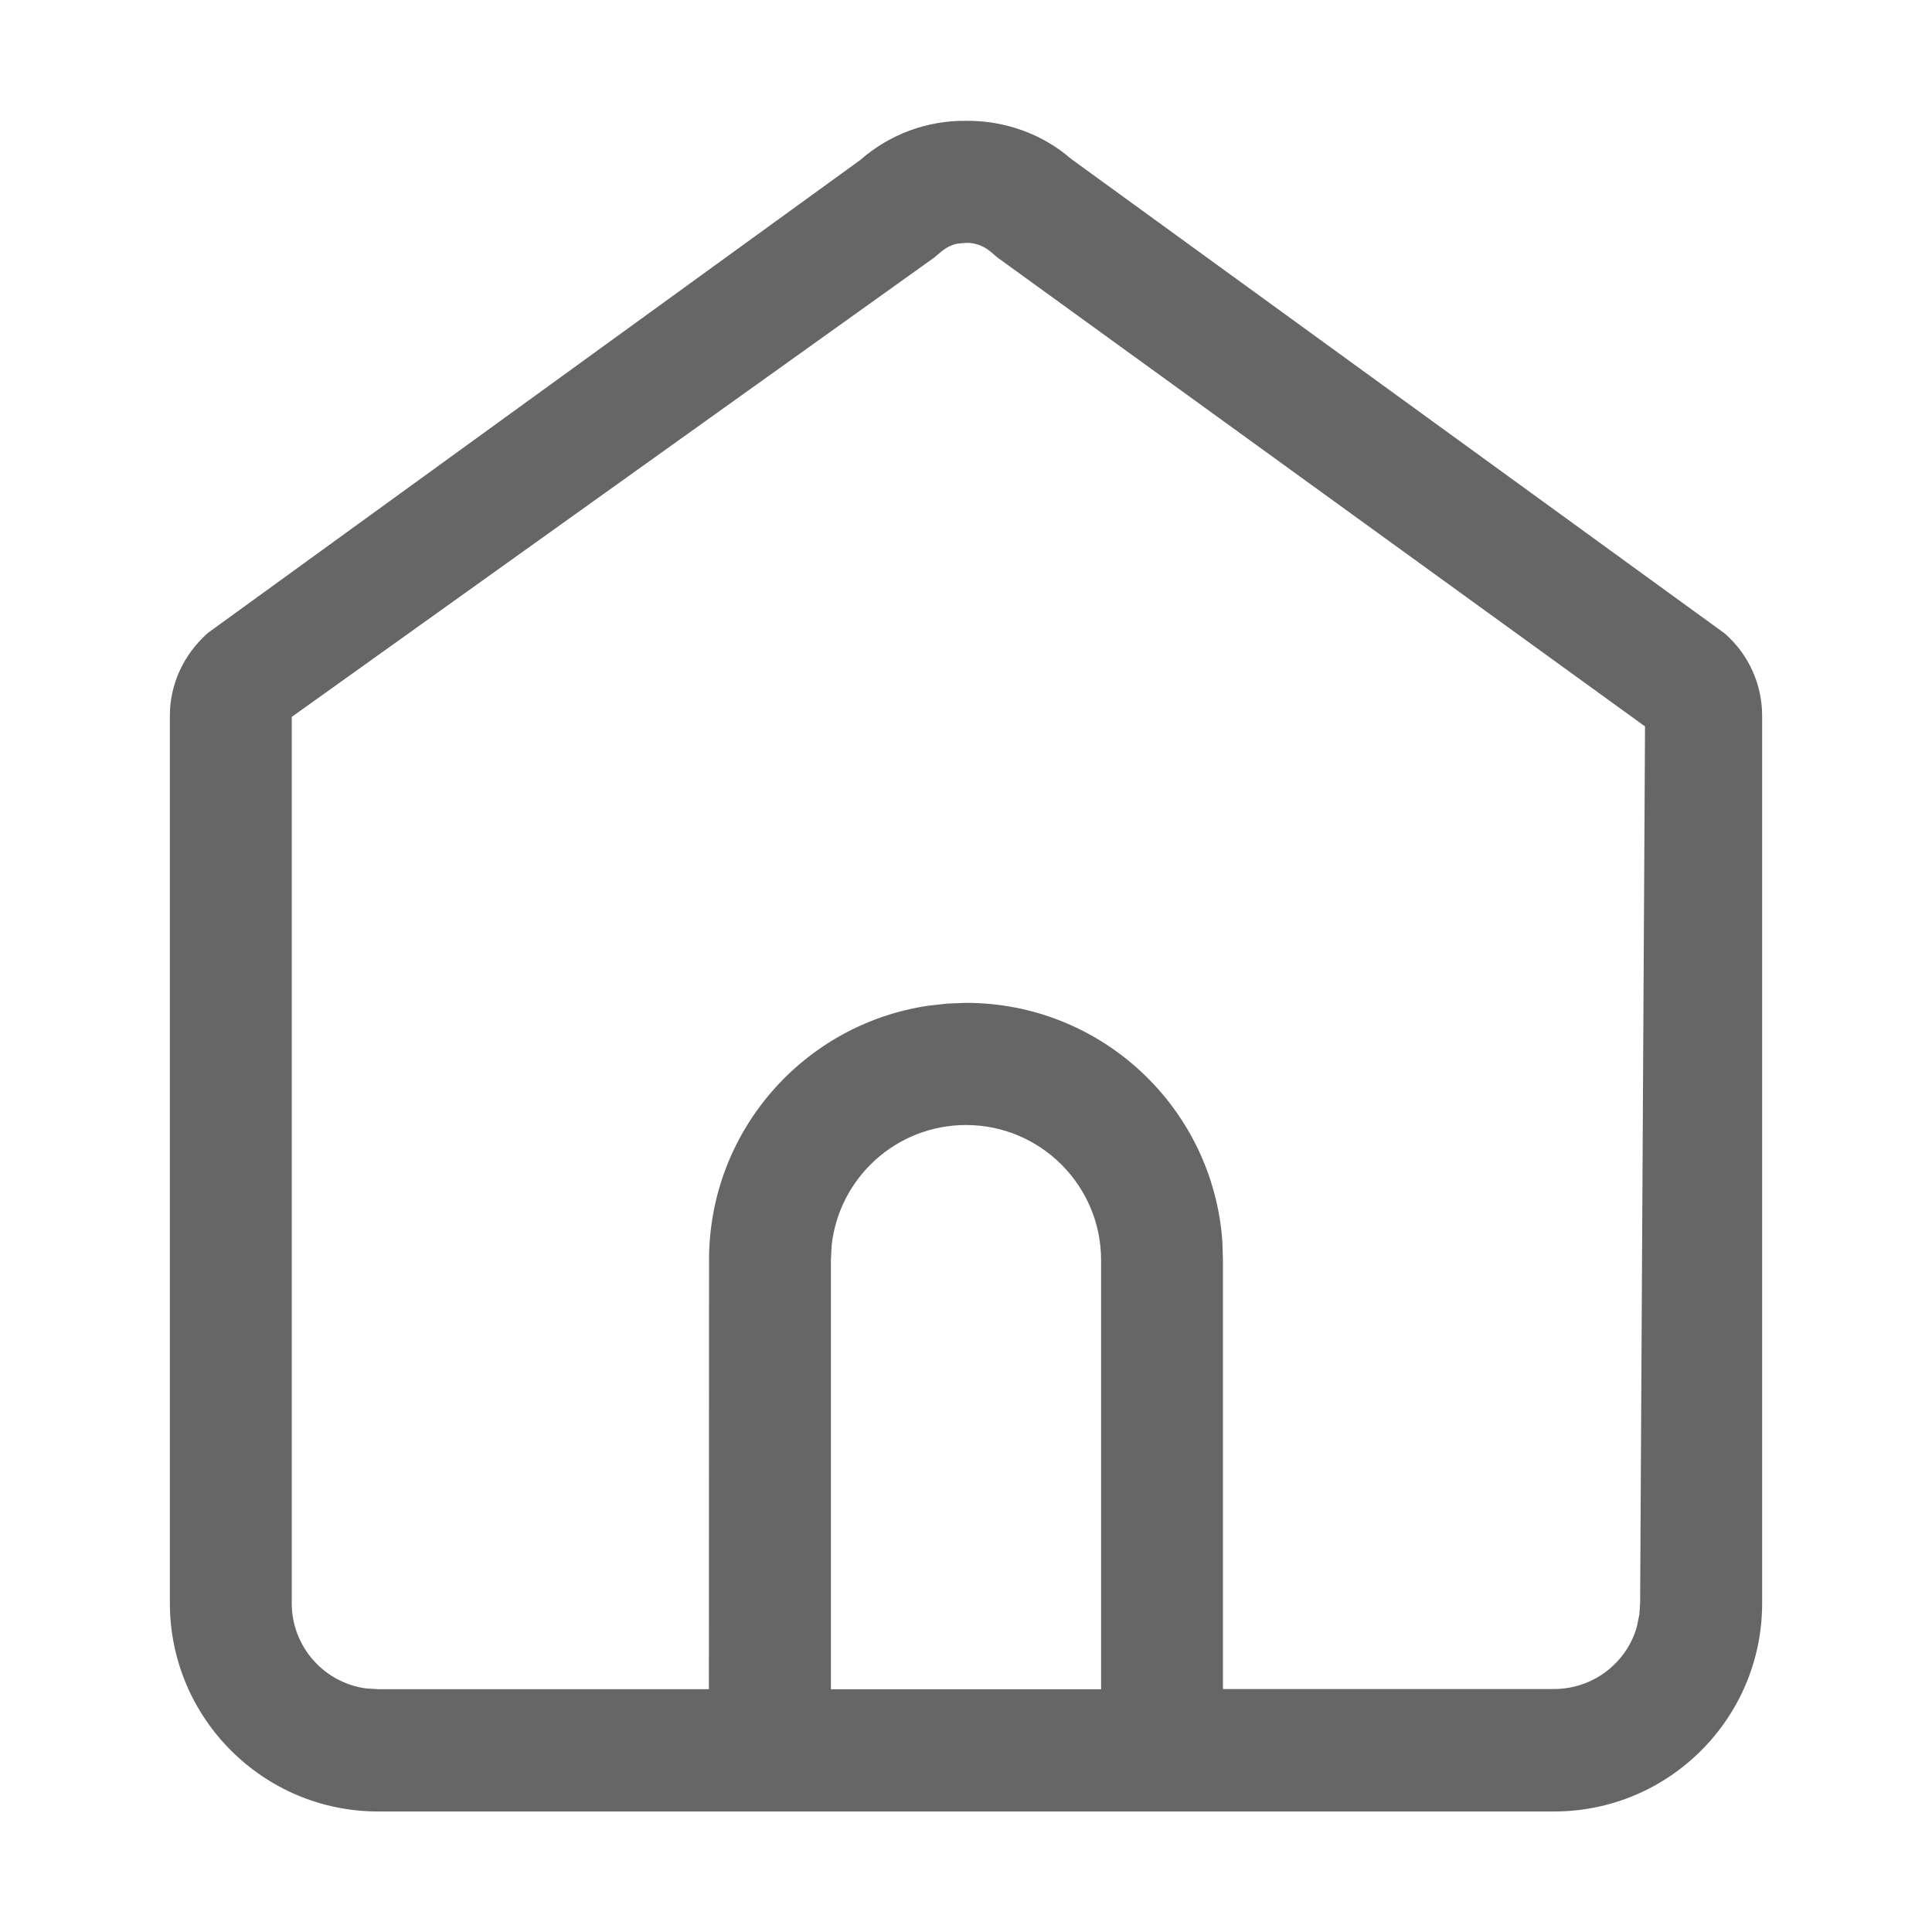 <svg xmlns="http://www.w3.org/2000/svg" xmlns:xlink="http://www.w3.org/1999/xlink" fill="none" version="1.1" width="13" height="13" viewBox="0 0 13 13"><defs><clipPath id="master_svg0_37_3925"><rect x="0" y="0" width="13" height="13" rx="0"/></clipPath></defs><g clip-path="url(#master_svg0_37_3925)"><g><path d="M6.499,0.813C6.76,0.81,7.014,0.901,7.207,1.069L11.606,4.263C11.767,4.404,11.859,4.608,11.857,4.822L11.857,10.789C11.857,11.562,11.23,12.189,10.457,12.189L2.542,12.189C1.77,12.188,1.143,11.56,1.143,10.787L1.143,4.822C1.141,4.608,1.234,4.404,1.4,4.258L5.788,1.077C5.985,0.904,6.238,0.81,6.499,0.813ZM6.501,1.634L6.44,1.64C6.415,1.645,6.39,1.656,6.368,1.668L6.336,1.691L6.285,1.734L1.963,4.824L1.963,10.787C1.963,11.081,2.181,11.323,2.463,11.361L2.542,11.366L4.77,11.366L4.771,8.478C4.771,7.613,5.407,6.891,6.247,6.767L6.374,6.753L6.5,6.748C7.414,6.748,8.162,7.456,8.225,8.354L8.229,8.477L8.229,11.365L10.457,11.365C10.721,11.365,10.946,11.188,11.014,10.946L11.031,10.863L11.036,10.786L11.069,4.888L6.712,1.733L6.666,1.694C6.619,1.654,6.561,1.633,6.501,1.634ZM6.5,7.57C6.032,7.57,5.646,7.924,5.596,8.38L5.591,8.479L5.591,11.367L7.409,11.367L7.409,8.479C7.409,7.977,7.001,7.57,6.5,7.57Z" fill="#666666" fill-opacity="1" style="mix-blend-mode:passthrough"/></g></g></svg>